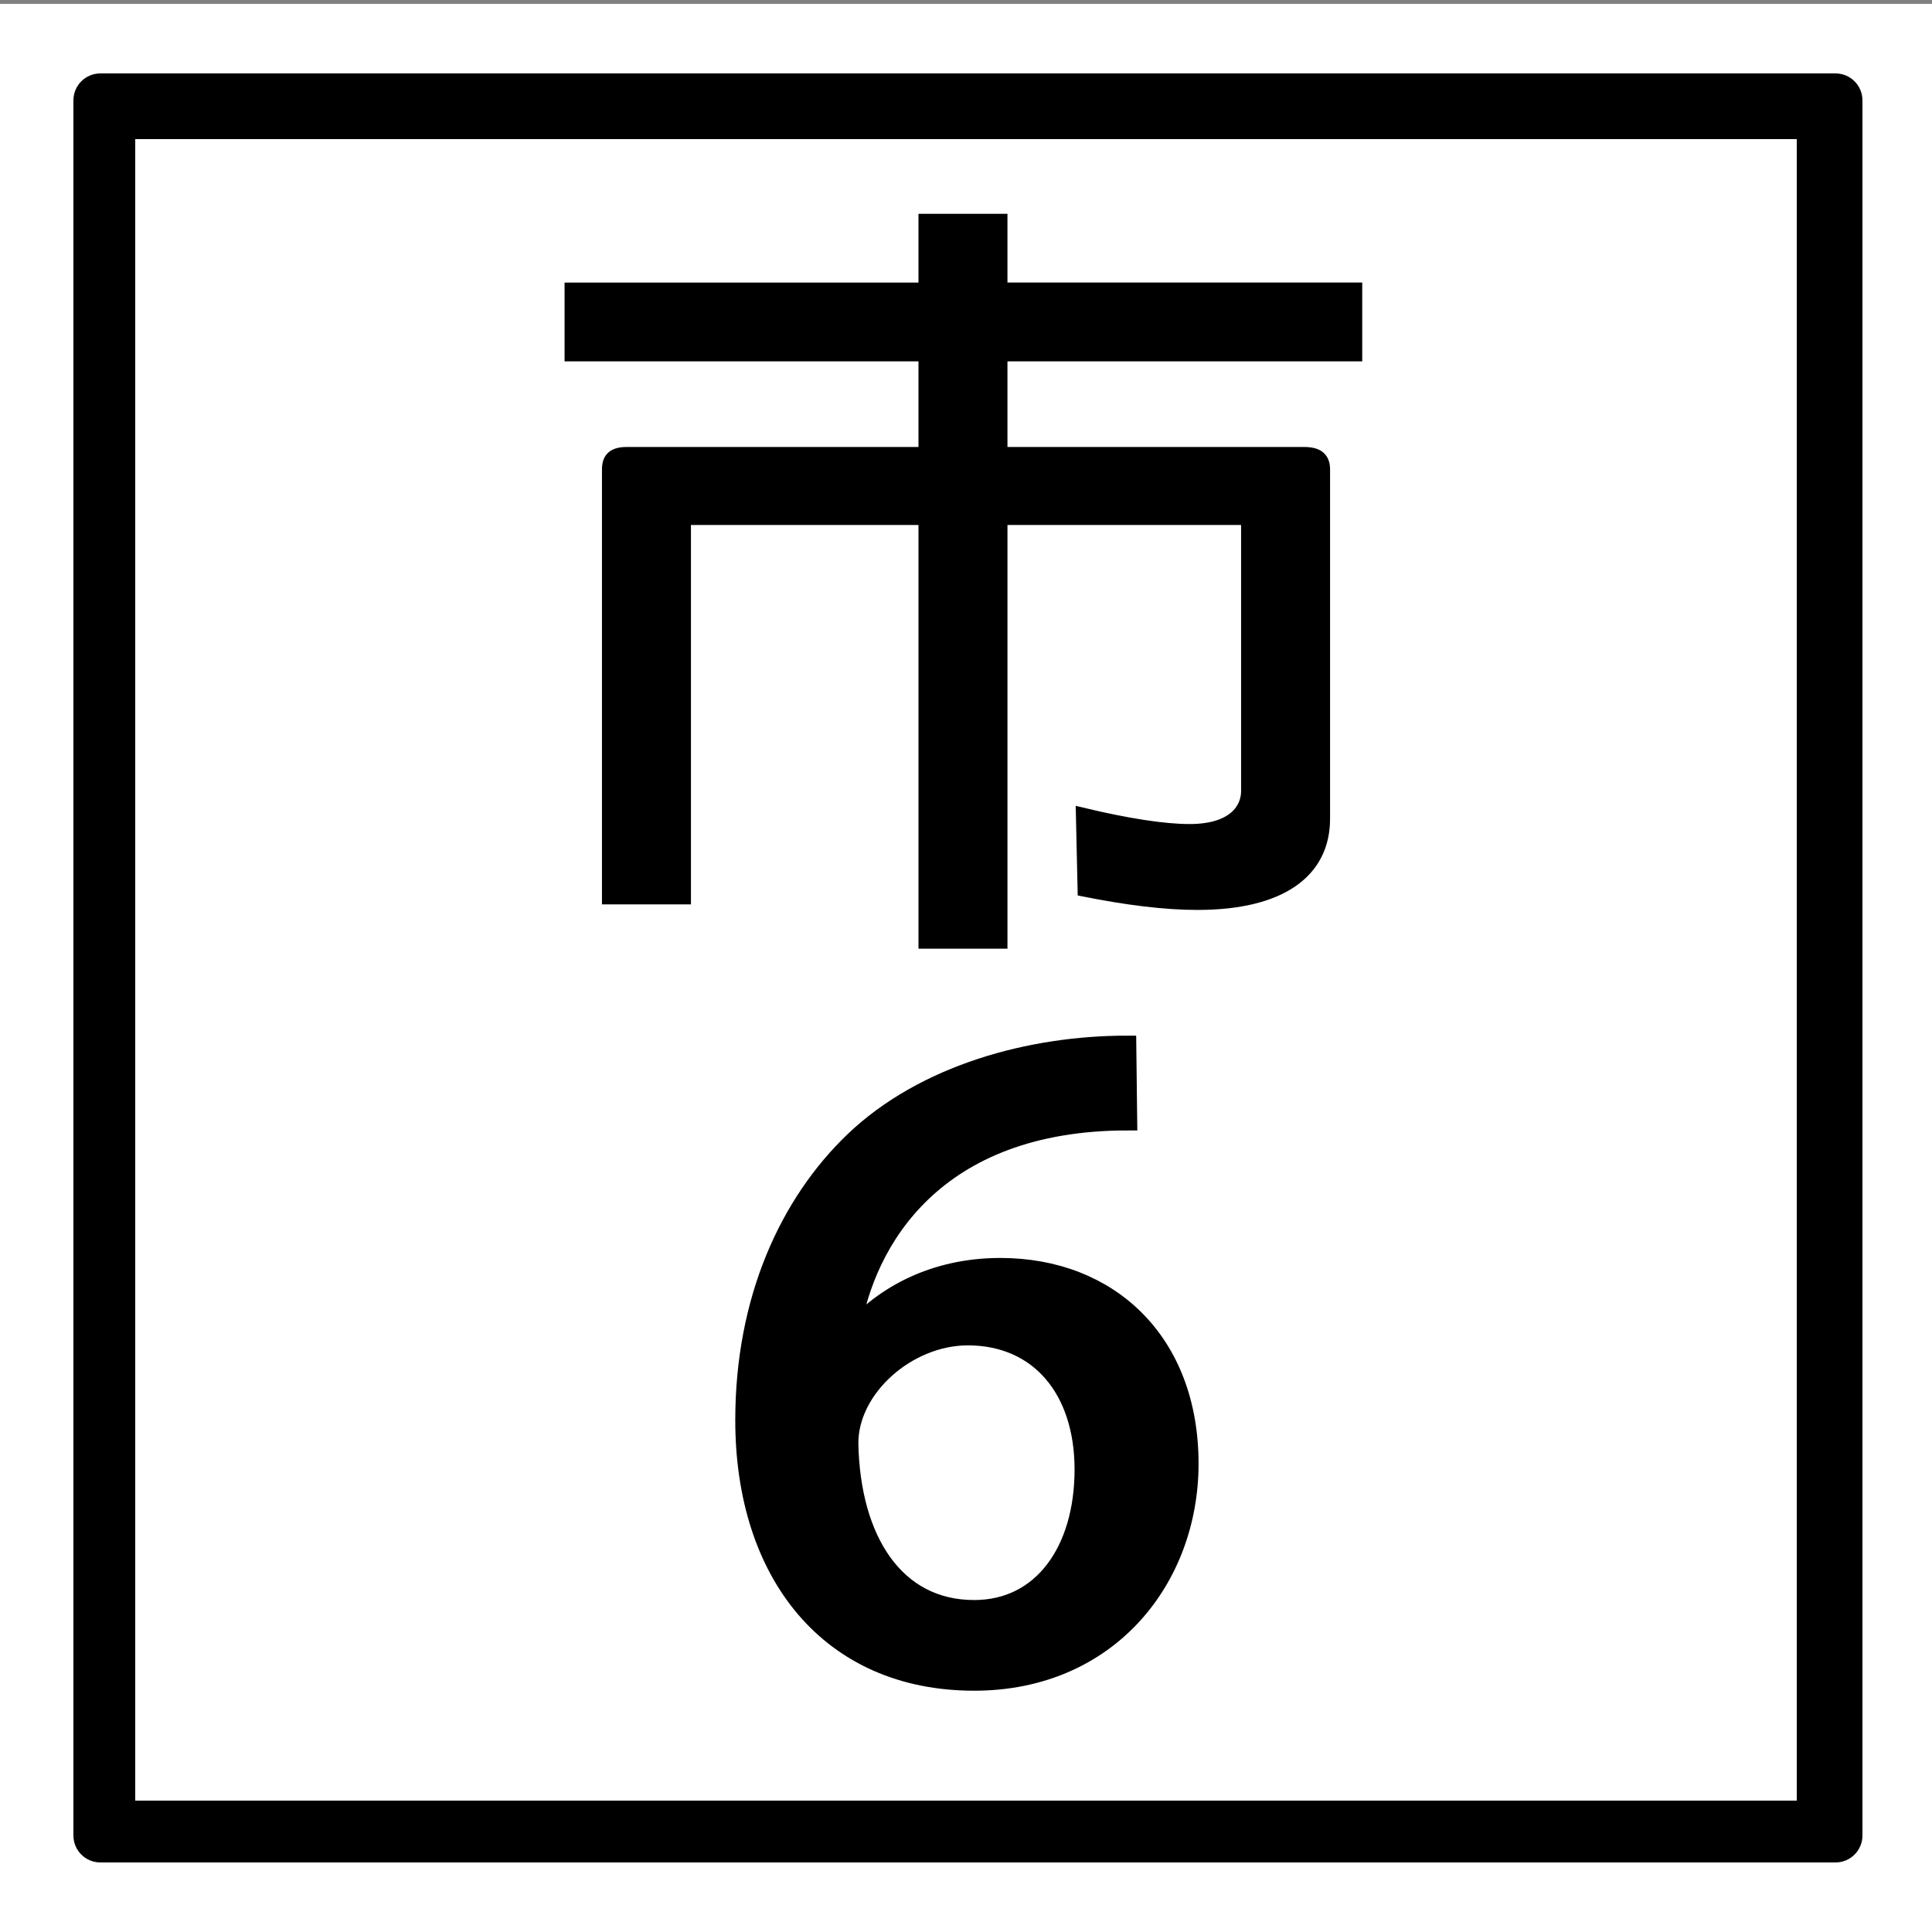 <?xml version="1.0" encoding="utf-8"?>
<!-- Generator: Adobe Illustrator 15.0.0, SVG Export Plug-In . SVG Version: 6.00 Build 0)  -->
<!DOCTYPE svg PUBLIC "-//W3C//DTD SVG 1.1//EN" "http://www.w3.org/Graphics/SVG/1.1/DTD/svg11.dtd">
<svg version="1.1" xmlns="http://www.w3.org/2000/svg" xmlns:xlink="http://www.w3.org/1999/xlink" x="0px" y="0px" width="500px"
	 height="500px" viewBox="0 0 500 500" enable-background="new 0 0 500 500" xml:space="preserve">
<rect x="0" y="0" width="500" height="500" fill="#808080" stroke="none"/>
<g id="圖層_3">
	<rect y="1" fill="#FFFFFF" width="500" height="500"/>
</g>
<g id="圖層_2">
	<g>
		<path stroke="#000000" stroke-width="3" stroke-miterlimit="10" d="M239.201,134.362h-60.31c-1.125,0-1.575,0.409-1.575,1.432
			v96.764h-20.028V121.474c0-3.068,1.575-4.296,4.951-4.296h76.962V92.016h-91.59V74.627h91.59V56.829h20.028v17.798h91.815v17.389
			h-91.815v25.163h78.313c3.376,0,5.177,1.228,5.177,4.296v90.422c0,13.706-11.027,22.094-32.855,22.094
			c-8.327,0-18.229-1.228-29.48-3.478l-0.45-20.048c11.928,2.864,21.379,4.296,27.905,4.296c11.477,0,14.853-5.523,14.853-10.024
			v-68.942c0-1.023-0.676-1.432-1.801-1.432h-61.66v109.652h-20.028V134.362z"/>
	</g>
	<g>
		<path stroke="#000000" stroke-width="5" stroke-miterlimit="10" d="M220.577,344.618c8.173-9.341,21.251-16.56,38.299-16.56
			c28.258,0,48.81,19.319,48.81,50.739c0,29.721-20.785,56.258-55.582,56.258c-37.365,0-59.318-27.811-59.318-67.51
			c0-31.207,11.443-56.046,28.258-72.181c18.216-17.408,45.773-24.838,70.528-24.838l0.233,19.531
			c-49.977,0-67.958,30.995-71.695,54.56H220.577z M280.595,380.284c0-20.806-11.677-34.604-30.126-34.604
			c-15.646,0-30.827,13.374-30.827,27.811c0.467,25.051,11.911,43.096,32.461,43.096
			C269.853,416.586,280.595,401.301,280.595,380.284z"/>
	</g>
	<path d="M482,25.974c0-3.852-3.124-6.974-6.978-6.974H25.978C22.124,19,19,22.122,19,25.974v449.053
		c0,3.852,3.124,6.974,6.978,6.974h449.045c3.854,0,6.978-3.122,6.978-6.974V25.974z M465,466H35V36h430V466z"/>
</g>
</svg>
